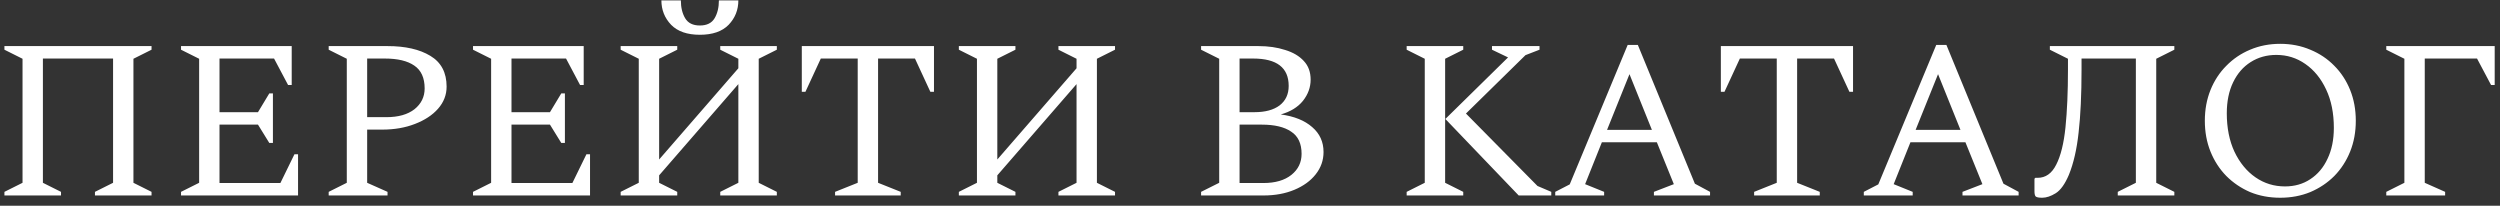 <?xml version="1.0" encoding="UTF-8"?> <svg xmlns="http://www.w3.org/2000/svg" width="243" height="20" viewBox="0 0 243 20" fill="none"><rect x="0" y="0" width="243" height="20" fill="#333333" stroke="none"/> <path d="M0.43 19V18.648L2.19 17.768V5.712L0.43 4.832V4.48H14.73V4.832L12.97 5.712V17.768L14.73 18.648V19H9.23V18.648L10.99 17.768V5.69H4.17V17.768L5.93 18.648V19H0.43ZM17.596 19V18.648L19.356 17.768V5.712L17.596 4.832V4.48H28.354V8.264H28.002L26.638 5.69H21.336V10.904H25.076L26.176 9.078H26.528V13.896H26.176L25.076 12.114H21.336V17.79H27.254L28.618 14.996H28.97V19H17.596ZM31.948 19V18.648L33.708 17.768V5.712L31.948 4.832V4.48H37.668C39.398 4.48 40.784 4.795 41.826 5.426C42.882 6.057 43.41 7.054 43.41 8.418C43.41 9.225 43.131 9.943 42.574 10.574C42.031 11.19 41.283 11.681 40.33 12.048C39.391 12.415 38.328 12.598 37.14 12.598H35.688V17.768L37.668 18.648V19H31.948ZM35.688 5.69V11.388H37.558C38.716 11.388 39.626 11.131 40.286 10.618C40.946 10.09 41.276 9.415 41.276 8.594C41.276 7.567 40.938 6.827 40.264 6.372C39.604 5.917 38.65 5.69 37.404 5.69H35.688ZM45.977 19V18.648L47.737 17.768V5.712L45.977 4.832V4.48H56.735V8.264H56.383L55.019 5.69H49.717V10.904H53.457L54.557 9.078H54.909V13.896H54.557L53.457 12.114H49.717V17.79H55.635L56.999 14.996H57.351V19H45.977ZM60.328 19V18.648L62.088 17.768V5.712L60.328 4.832V4.48H65.828V4.832L64.068 5.712V15.502L71.768 6.636V5.712L70.008 4.832V4.48H75.508V4.832L73.748 5.712V17.768L75.508 18.648V19H70.008V18.648L71.768 17.768V8.176L64.068 17.042V17.768L65.828 18.648V19H60.328ZM68.028 3.38C66.796 3.38 65.865 3.057 65.234 2.412C64.604 1.752 64.288 0.96 64.288 0.036H66.18C66.18 0.725 66.32 1.305 66.598 1.774C66.877 2.243 67.354 2.478 68.028 2.478C68.703 2.478 69.18 2.243 69.458 1.774C69.737 1.305 69.876 0.725 69.876 0.036H71.768C71.768 0.96 71.453 1.752 70.822 2.412C70.192 3.057 69.26 3.38 68.028 3.38ZM81.169 19V18.648L83.369 17.768V5.69H79.783L78.287 8.924H77.935V4.48H90.783V8.924H90.431L88.935 5.69H85.349V17.768L87.549 18.648V19H81.169ZM93.2 19V18.648L94.96 17.768V5.712L93.2 4.832V4.48H98.7V4.832L96.939 5.712V15.502L104.64 6.636V5.712L102.88 4.832V4.48H108.38V4.832L106.62 5.712V17.768L108.38 18.648V19H102.88V18.648L104.64 17.768V8.176L96.939 17.042V17.768L98.7 18.648V19H93.2ZM116.746 19V18.648L118.506 17.768V5.712L116.746 4.832V4.48H122.312C123.28 4.48 124.146 4.605 124.908 4.854C125.686 5.089 126.294 5.448 126.734 5.932C127.174 6.401 127.394 7.003 127.394 7.736C127.394 8.484 127.145 9.173 126.646 9.804C126.148 10.42 125.429 10.86 124.49 11.124C125.796 11.3 126.815 11.711 127.548 12.356C128.282 12.987 128.648 13.793 128.648 14.776C128.648 15.583 128.392 16.309 127.878 16.954C127.38 17.585 126.69 18.083 125.81 18.45C124.93 18.817 123.933 19 122.818 19H116.746ZM121.806 5.69H120.486V10.904H121.938C122.98 10.904 123.794 10.684 124.38 10.244C124.967 9.789 125.26 9.159 125.26 8.352C125.26 6.577 124.109 5.69 121.806 5.69ZM122.642 12.114H120.486V17.79H122.796C123.955 17.79 124.864 17.526 125.524 16.998C126.184 16.47 126.514 15.788 126.514 14.952C126.514 13.955 126.177 13.236 125.502 12.796C124.842 12.341 123.889 12.114 122.642 12.114ZM136.727 19V18.648L138.487 17.768V5.712L136.727 4.832V4.48H142.227V4.832L140.467 5.712V17.768L142.227 18.648V19H136.727ZM140.489 11.564L146.583 5.58L145.021 4.832V4.48H149.641V4.832L148.277 5.36L142.491 11.036L149.443 18.076L150.785 18.648V19H147.617L140.489 11.564ZM151.169 19V18.648L152.577 17.922L158.209 4.37H159.199L164.743 17.856L166.217 18.648V19H160.761V18.648L162.697 17.9L161.047 13.83H155.701L154.073 17.9L155.921 18.648V19H151.169ZM156.207 12.62H160.563L158.385 7.208L156.207 12.62ZM170.501 19V18.648L172.701 17.768V5.69H169.115L167.619 8.924H167.267V4.48H180.115V8.924H179.763L178.267 5.69H174.681V17.768L176.881 18.648V19H170.501ZM181.162 19V18.648L182.57 17.922L188.202 4.37H189.192L194.736 17.856L196.21 18.648V19H190.754V18.648L192.69 17.9L191.04 13.83H185.694L184.066 17.9L185.914 18.648V19H181.162ZM186.2 12.62H190.556L188.378 7.208L186.2 12.62ZM205.846 19V18.648L207.606 17.768V5.69H202.326V6.768C202.326 9.203 202.23 11.241 202.04 12.884C201.864 14.512 201.548 15.883 201.094 16.998C200.712 17.893 200.287 18.487 199.818 18.78C199.348 19.073 198.908 19.22 198.498 19.22C198.16 19.22 197.948 19.176 197.86 19.088C197.786 19 197.75 18.831 197.75 18.582V17.372L197.838 17.284H198.058C198.835 17.284 199.436 16.859 199.862 16.008C200.302 15.157 200.602 13.947 200.764 12.378C200.925 10.794 201.006 8.924 201.006 6.768V5.712L199.246 4.832V4.48H211.346V4.832L209.586 5.712V17.768L211.346 18.648V19H205.846ZM221.636 19.22C220.58 19.22 219.604 19.037 218.71 18.67C217.83 18.289 217.06 17.768 216.4 17.108C215.74 16.433 215.226 15.641 214.86 14.732C214.493 13.823 214.31 12.825 214.31 11.74C214.31 10.655 214.493 9.657 214.86 8.748C215.226 7.839 215.74 7.054 216.4 6.394C217.06 5.719 217.83 5.199 218.71 4.832C219.604 4.451 220.58 4.26 221.636 4.26C222.692 4.26 223.667 4.451 224.562 4.832C225.456 5.199 226.234 5.719 226.894 6.394C227.554 7.054 228.067 7.839 228.434 8.748C228.8 9.657 228.984 10.655 228.984 11.74C228.984 12.825 228.8 13.823 228.434 14.732C228.067 15.641 227.554 16.433 226.894 17.108C226.234 17.768 225.456 18.289 224.562 18.67C223.667 19.037 222.692 19.22 221.636 19.22ZM222.098 18.12C223.036 18.12 223.858 17.885 224.562 17.416C225.28 16.947 225.838 16.287 226.234 15.436C226.644 14.585 226.85 13.581 226.85 12.422C226.85 10.999 226.6 9.76 226.102 8.704C225.603 7.633 224.928 6.805 224.078 6.218C223.242 5.631 222.303 5.338 221.262 5.338C220.323 5.338 219.487 5.573 218.754 6.042C218.035 6.497 217.47 7.149 217.06 8C216.649 8.851 216.444 9.855 216.444 11.014C216.444 12.437 216.693 13.683 217.192 14.754C217.705 15.825 218.387 16.653 219.238 17.24C220.088 17.827 221.042 18.12 222.098 18.12ZM231.946 19V18.648L233.706 17.768V5.712L231.946 4.832V4.48H242.484V8.264H242.132L240.768 5.69H235.686V17.768L237.666 18.648V19H231.946Z" fill="white"></path> </svg> 